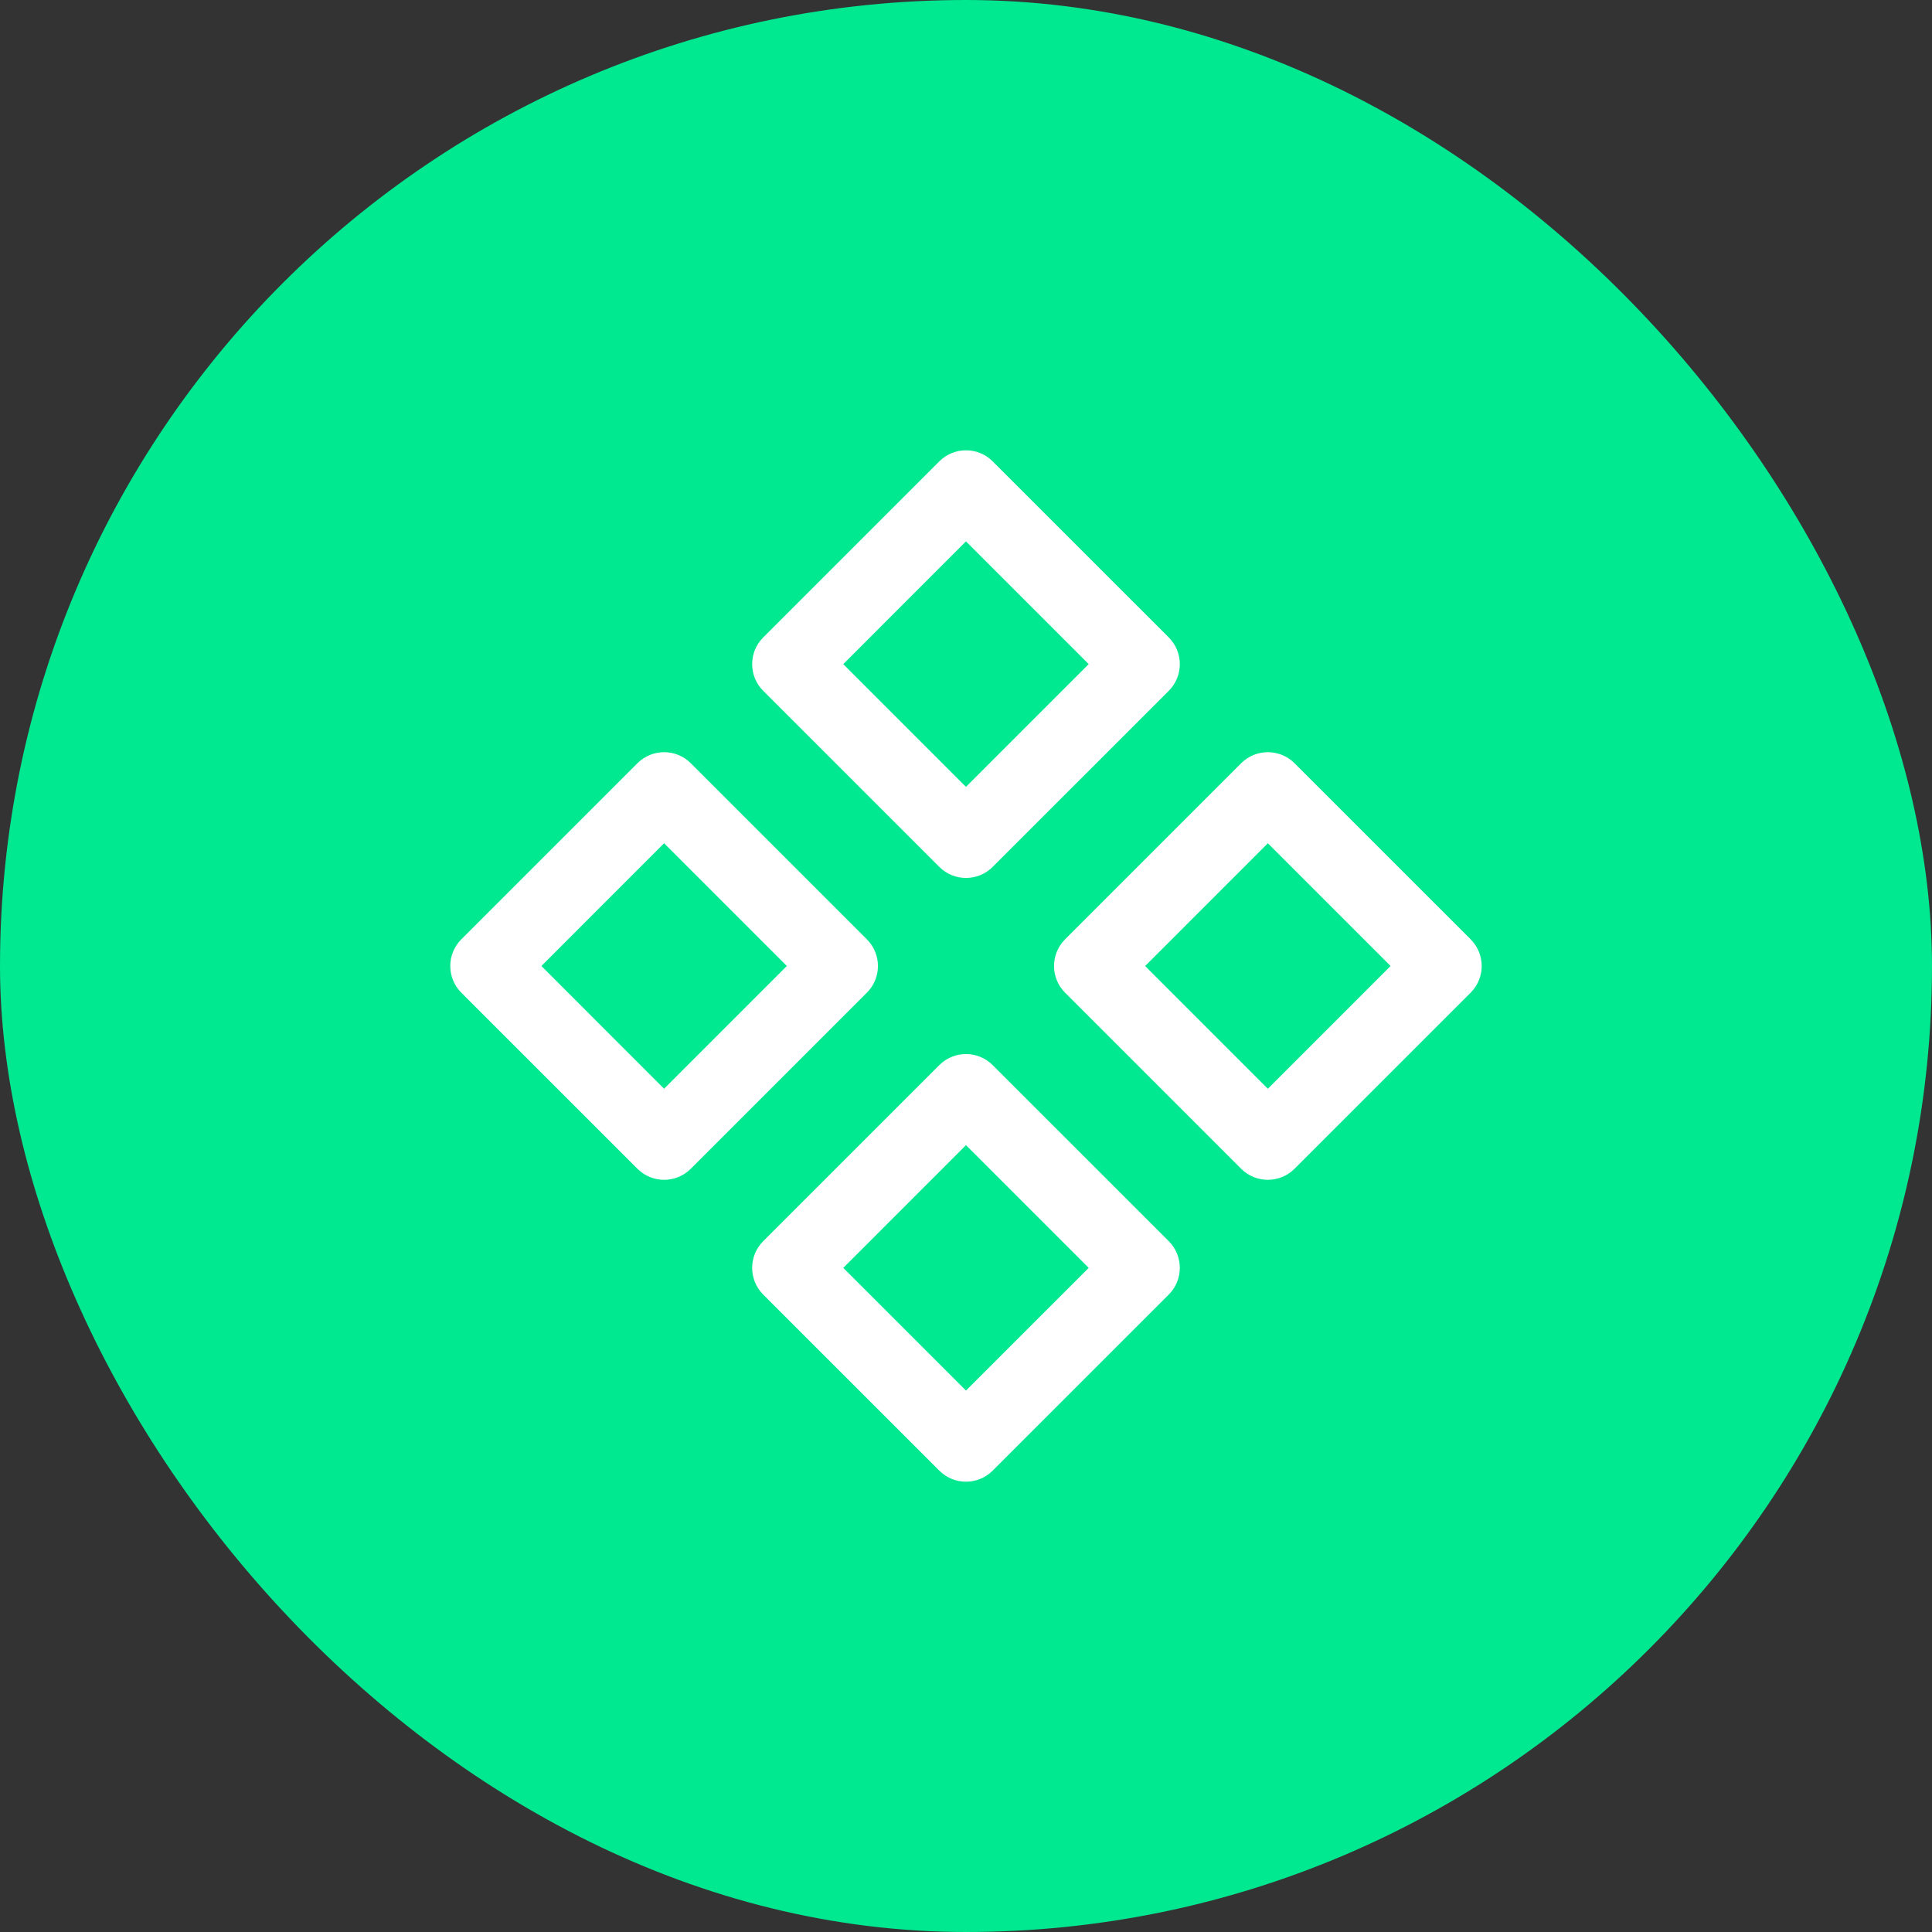 <svg xmlns="http://www.w3.org/2000/svg" width="64" height="64" viewBox="0 0 64 64" fill="none"><rect x="0" y="0" width="64" height="64" fill="#333333" stroke="none"/><rect width="64" height="64" rx="32" fill="#00E890"></rect><path fill-rule="evenodd" clip-rule="evenodd" d="M31.116 15.283C31.604 14.795 32.395 14.795 32.883 15.283L38.717 21.116C39.205 21.604 39.205 22.396 38.717 22.884L32.883 28.717C32.395 29.205 31.604 29.205 31.116 28.717L25.282 22.884C24.794 22.396 24.794 21.604 25.282 21.116L31.116 15.283ZM27.934 22L31.999 26.066L36.065 22L31.999 17.934L27.934 22Z" fill="white"></path><path fill-rule="evenodd" clip-rule="evenodd" d="M31.116 35.283C31.604 34.795 32.395 34.795 32.883 35.283L38.717 41.116C39.205 41.604 39.205 42.396 38.717 42.884L32.883 48.717C32.395 49.205 31.604 49.205 31.116 48.717L25.282 42.884C24.794 42.396 24.794 41.604 25.282 41.116L31.116 35.283ZM27.934 42L31.999 46.065L36.065 42L31.999 37.934L27.934 42Z" fill="white"></path><path fill-rule="evenodd" clip-rule="evenodd" d="M41.115 25.283C41.604 24.795 42.395 24.795 42.883 25.283L48.717 31.116C49.205 31.604 49.205 32.396 48.717 32.884L42.883 38.717C42.395 39.205 41.604 39.205 41.115 38.717L35.282 32.884C34.794 32.396 34.794 31.604 35.282 31.116L41.115 25.283ZM37.934 32L41.999 36.066L46.065 32L41.999 27.934L37.934 32Z" fill="white"></path><path fill-rule="evenodd" clip-rule="evenodd" d="M21.116 25.283C21.604 24.795 22.395 24.795 22.883 25.283L28.716 31.116C29.205 31.604 29.205 32.396 28.716 32.884L22.883 38.717C22.395 39.205 21.604 39.205 21.116 38.717L15.282 32.884C14.794 32.396 14.794 31.604 15.282 31.116L21.116 25.283ZM17.934 32L21.999 36.066L26.065 32L21.999 27.934L17.934 32Z" fill="white"></path></svg>